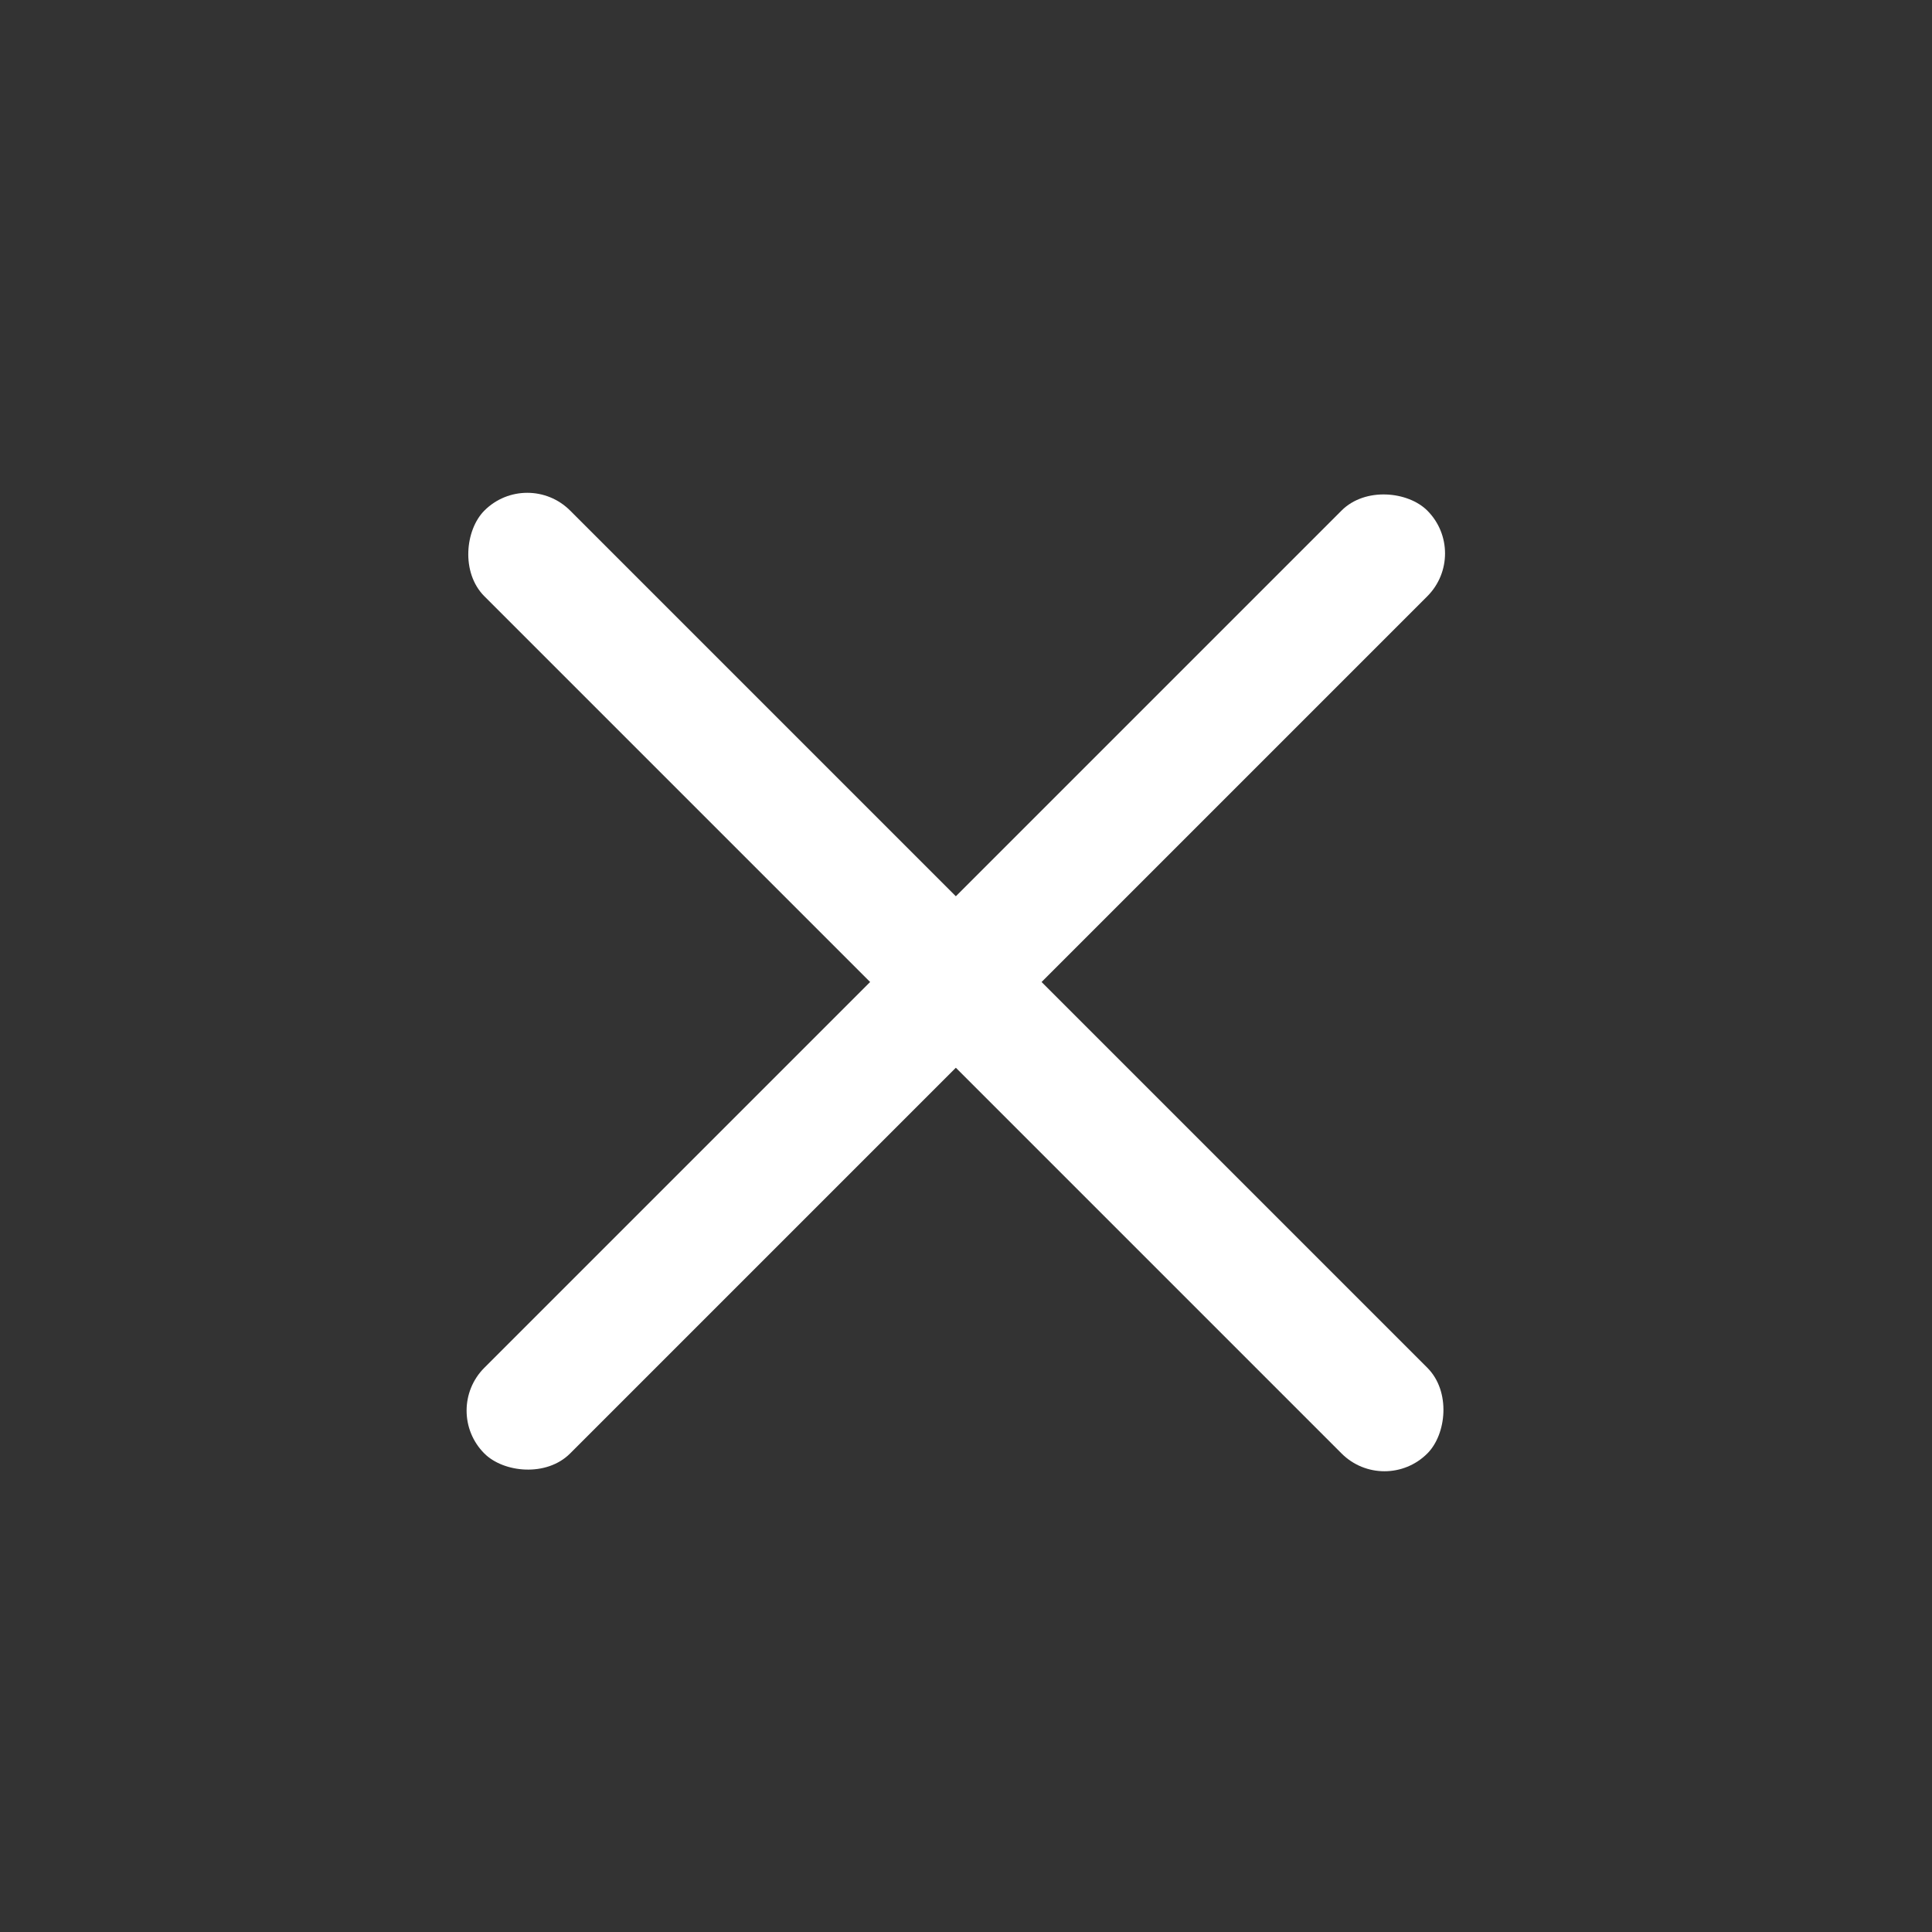 <svg width="37" height="37" viewBox="0 0 37 37" fill="none" xmlns="http://www.w3.org/2000/svg">
<rect x="0" y="0" width="37" height="37" fill="#333333" stroke="none"/>
<rect x="26.514" y="28.657" width="25.538" height="2.322" rx="1.161" transform="rotate(-135 26.514 28.657)" fill="white"/>
<rect x="8.455" y="27.015" width="25.538" height="2.322" rx="1.161" transform="rotate(-45 8.455 27.015)" fill="white"/>
</svg>
